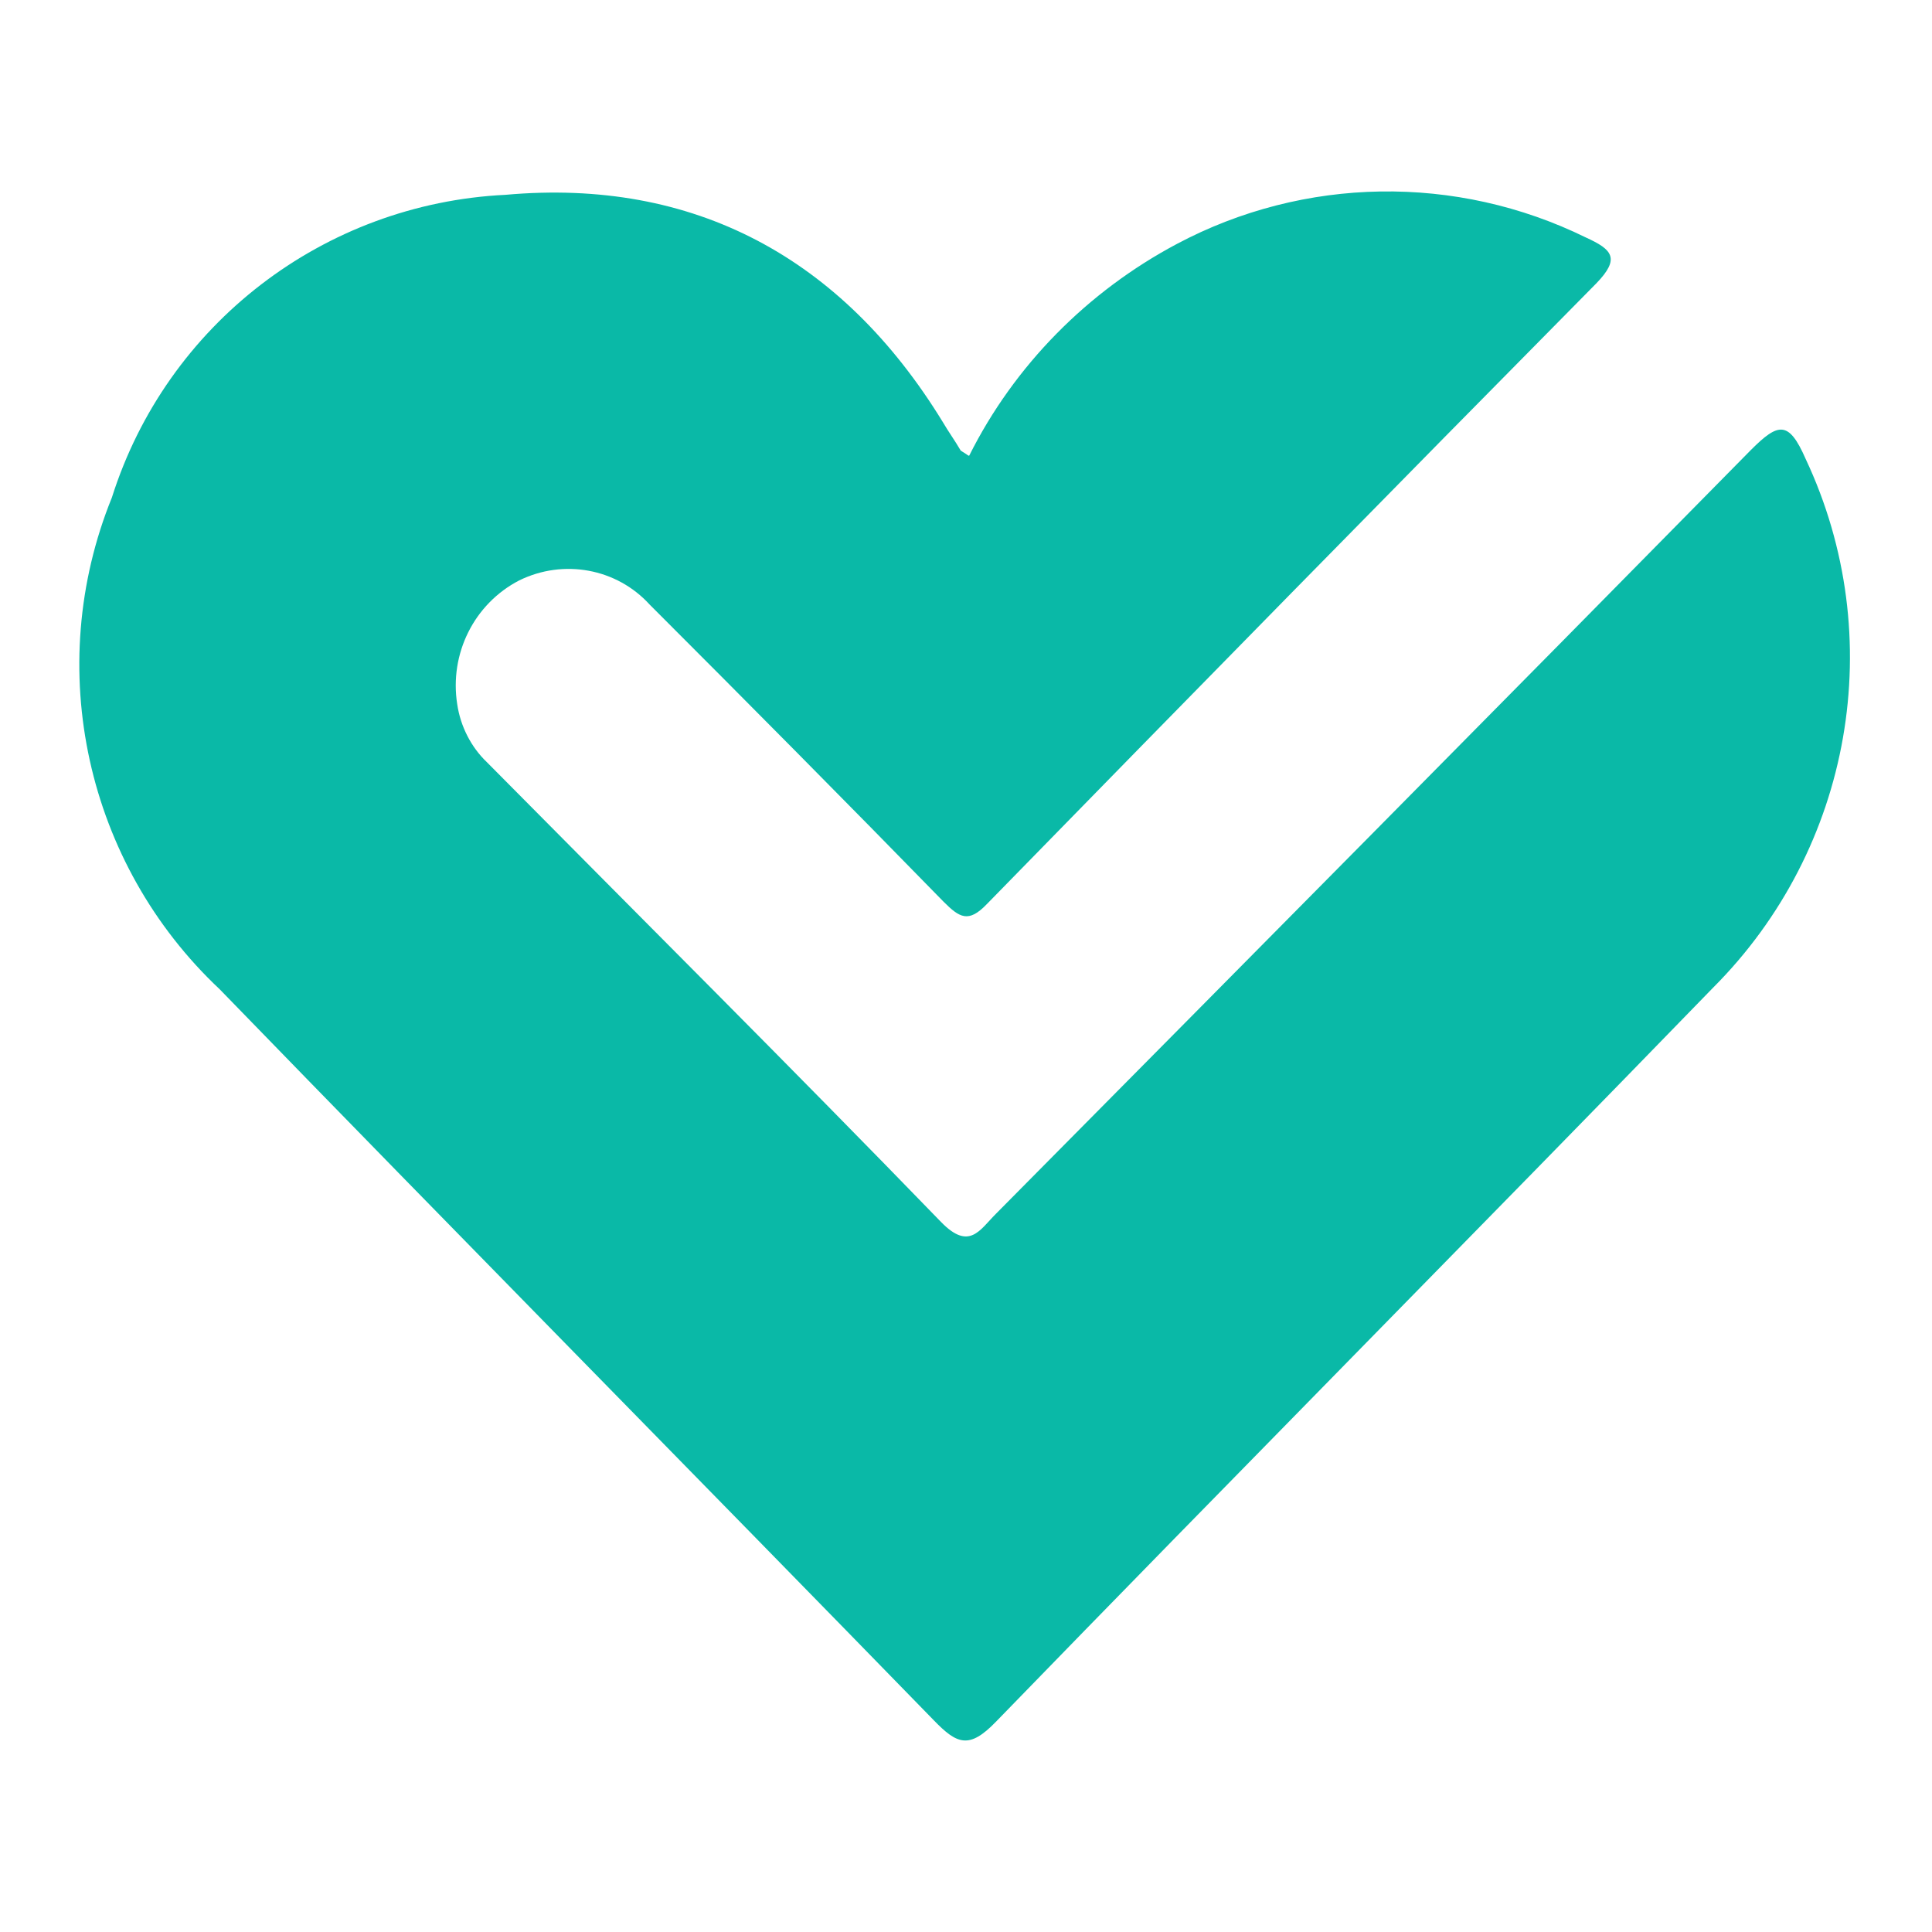 <?xml version="1.0" encoding="UTF-8"?>
<svg id="Layer_1" xmlns="http://www.w3.org/2000/svg" viewBox="0 0 24 24">
  <defs>
    <style>
      .cls-1 {
        fill: #0ab9a7;
      }
    </style>
  </defs>
  <path id="icon-2" class="cls-1" d="M12.04,5.66c.56-1.12,1.47-2.04,2.58-2.63,1.58-.84,3.47-.87,5.08-.08.33.15.43.26.13.57-2.53,2.56-5.05,5.13-7.57,7.71-.23.24-.34.17-.54-.03-1.21-1.24-2.43-2.47-3.65-3.69-.41-.45-1.07-.57-1.62-.3-.56.29-.87.91-.77,1.54.04.27.17.53.37.72,1.88,1.9,3.78,3.79,5.64,5.71.35.36.48.1.68-.1,3.13-3.16,6.26-6.32,9.38-9.49.34-.34.47-.37.68.11,1.04,2.21.58,4.84-1.15,6.57-2.96,3.05-5.95,6.07-8.91,9.12-.33.34-.48.28-.77-.02-2.95-3.03-5.92-6.04-8.87-9.08-1.66-1.56-2.2-3.99-1.34-6.11.68-2.15,2.63-3.65,4.89-3.76,2.34-.21,4.18.78,5.43,2.82.07.12.15.23.22.35,0,.01.03.02.1.07"/>
</svg>